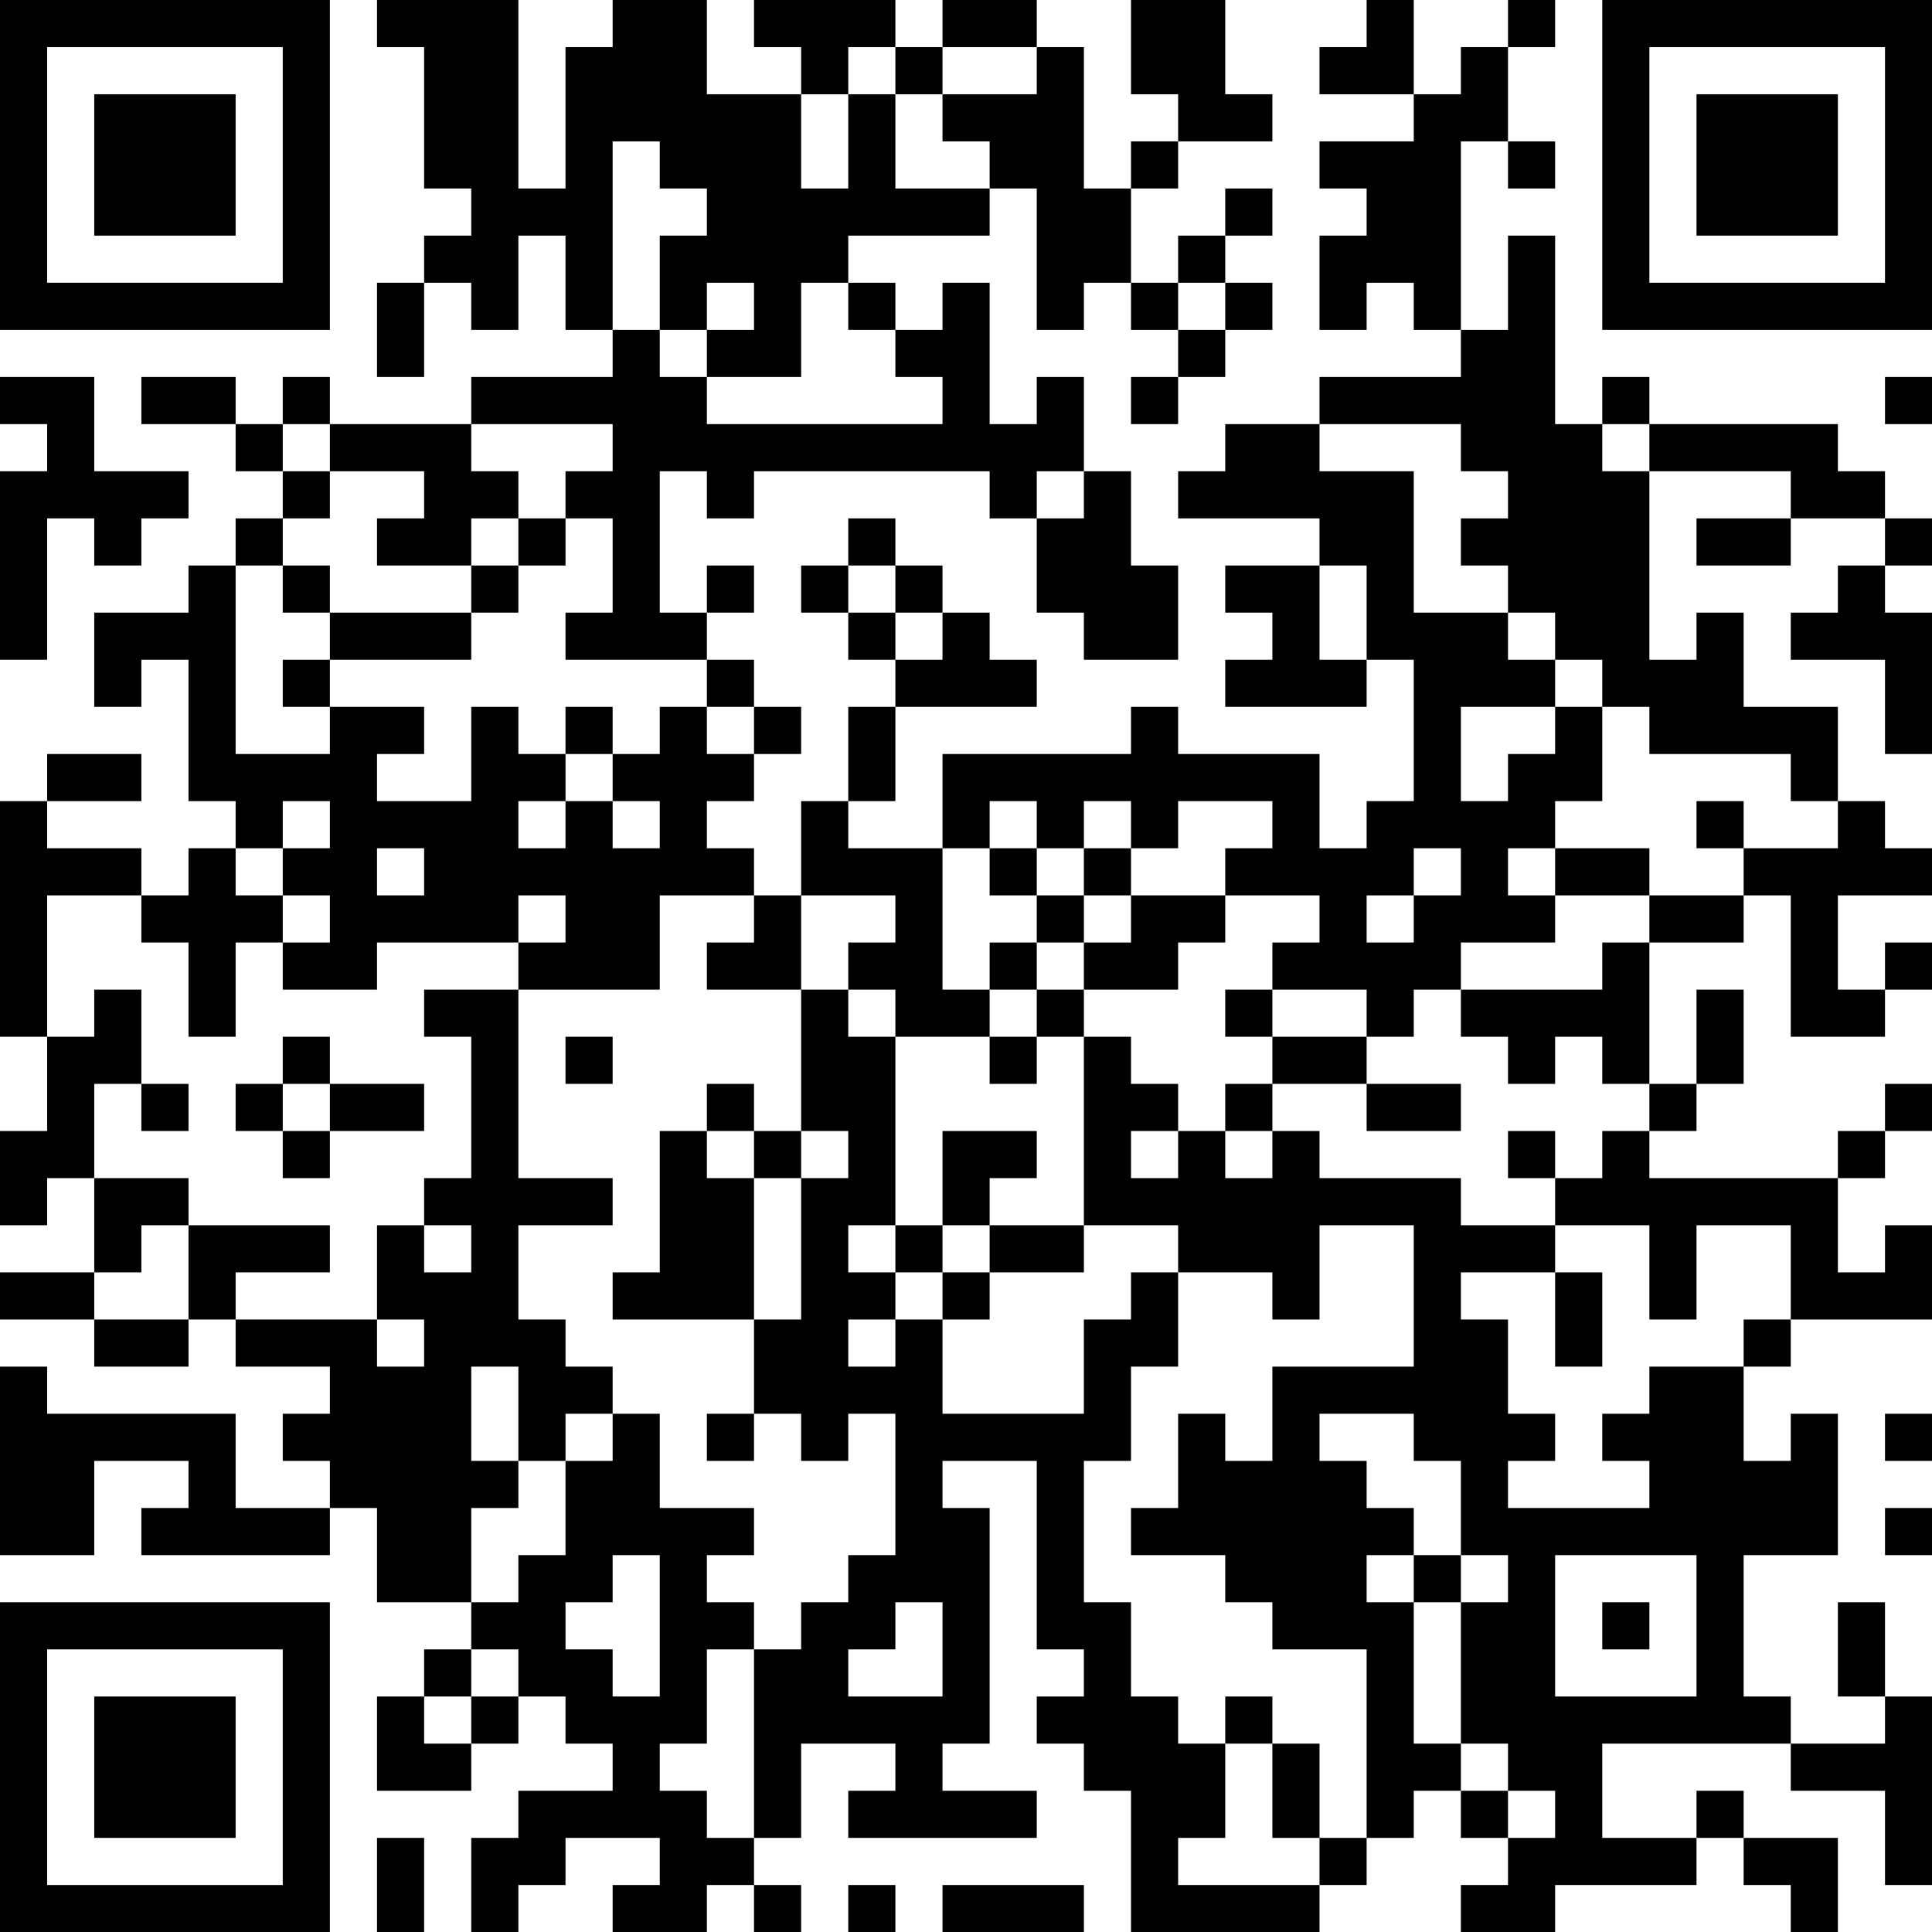 <?xml version="1.0" encoding="UTF-8"?>
<svg xmlns="http://www.w3.org/2000/svg" version="1.1" width="250" height="250" viewBox="0 0 250 250"><rect x="0" y="0" width="250" height="250" fill="#ffffff"/><g transform="scale(6.098)"><g transform="translate(0,0)"><path fill-rule="evenodd" d="M8 0L8 1L9 1L9 4L10 4L10 5L9 5L9 6L8 6L8 8L9 8L9 6L10 6L10 7L11 7L11 5L12 5L12 7L13 7L13 8L10 8L10 9L7 9L7 8L6 8L6 9L5 9L5 8L3 8L3 9L5 9L5 10L6 10L6 11L5 11L5 12L4 12L4 13L2 13L2 15L3 15L3 14L4 14L4 17L5 17L5 18L4 18L4 19L3 19L3 18L1 18L1 17L3 17L3 16L1 16L1 17L0 17L0 22L1 22L1 24L0 24L0 26L1 26L1 25L2 25L2 27L0 27L0 28L2 28L2 29L4 29L4 28L5 28L5 29L7 29L7 30L6 30L6 31L7 31L7 32L5 32L5 30L1 30L1 29L0 29L0 33L2 33L2 31L4 31L4 32L3 32L3 33L7 33L7 32L8 32L8 34L10 34L10 35L9 35L9 36L8 36L8 38L10 38L10 37L11 37L11 36L12 36L12 37L13 37L13 38L11 38L11 39L10 39L10 41L11 41L11 40L12 40L12 39L14 39L14 40L13 40L13 41L15 41L15 40L16 40L16 41L17 41L17 40L16 40L16 39L17 39L17 37L19 37L19 38L18 38L18 39L22 39L22 38L20 38L20 37L21 37L21 32L20 32L20 31L22 31L22 35L23 35L23 36L22 36L22 37L23 37L23 38L24 38L24 41L28 41L28 40L29 40L29 39L30 39L30 38L31 38L31 39L32 39L32 40L31 40L31 41L33 41L33 40L36 40L36 39L37 39L37 40L38 40L38 41L39 41L39 39L37 39L37 38L36 38L36 39L34 39L34 37L38 37L38 38L40 38L40 40L41 40L41 36L40 36L40 34L39 34L39 36L40 36L40 37L38 37L38 36L37 36L37 33L39 33L39 30L38 30L38 31L37 31L37 29L38 29L38 28L41 28L41 26L40 26L40 27L39 27L39 25L40 25L40 24L41 24L41 23L40 23L40 24L39 24L39 25L35 25L35 24L36 24L36 23L37 23L37 21L36 21L36 23L35 23L35 20L37 20L37 19L38 19L38 22L40 22L40 21L41 21L41 20L40 20L40 21L39 21L39 19L41 19L41 18L40 18L40 17L39 17L39 15L37 15L37 13L36 13L36 14L35 14L35 10L38 10L38 11L36 11L36 12L38 12L38 11L40 11L40 12L39 12L39 13L38 13L38 14L40 14L40 16L41 16L41 13L40 13L40 12L41 12L41 11L40 11L40 10L39 10L39 9L35 9L35 8L34 8L34 9L33 9L33 5L32 5L32 7L31 7L31 3L32 3L32 4L33 4L33 3L32 3L32 1L33 1L33 0L32 0L32 1L31 1L31 2L30 2L30 0L29 0L29 1L28 1L28 2L30 2L30 3L28 3L28 4L29 4L29 5L28 5L28 7L29 7L29 6L30 6L30 7L31 7L31 8L28 8L28 9L26 9L26 10L25 10L25 11L28 11L28 12L26 12L26 13L27 13L27 14L26 14L26 15L29 15L29 14L30 14L30 17L29 17L29 18L28 18L28 16L25 16L25 15L24 15L24 16L20 16L20 18L18 18L18 17L19 17L19 15L22 15L22 14L21 14L21 13L20 13L20 12L19 12L19 11L18 11L18 12L17 12L17 13L18 13L18 14L19 14L19 15L18 15L18 17L17 17L17 19L16 19L16 18L15 18L15 17L16 17L16 16L17 16L17 15L16 15L16 14L15 14L15 13L16 13L16 12L15 12L15 13L14 13L14 10L15 10L15 11L16 11L16 10L21 10L21 11L22 11L22 13L23 13L23 14L25 14L25 12L24 12L24 10L23 10L23 8L22 8L22 9L21 9L21 6L20 6L20 7L19 7L19 6L18 6L18 5L21 5L21 4L22 4L22 7L23 7L23 6L24 6L24 7L25 7L25 8L24 8L24 9L25 9L25 8L26 8L26 7L27 7L27 6L26 6L26 5L27 5L27 4L26 4L26 5L25 5L25 6L24 6L24 4L25 4L25 3L27 3L27 2L26 2L26 0L24 0L24 2L25 2L25 3L24 3L24 4L23 4L23 1L22 1L22 0L20 0L20 1L19 1L19 0L16 0L16 1L17 1L17 2L15 2L15 0L13 0L13 1L12 1L12 4L11 4L11 0ZM18 1L18 2L17 2L17 4L18 4L18 2L19 2L19 4L21 4L21 3L20 3L20 2L22 2L22 1L20 1L20 2L19 2L19 1ZM13 3L13 7L14 7L14 8L15 8L15 9L20 9L20 8L19 8L19 7L18 7L18 6L17 6L17 8L15 8L15 7L16 7L16 6L15 6L15 7L14 7L14 5L15 5L15 4L14 4L14 3ZM25 6L25 7L26 7L26 6ZM0 8L0 9L1 9L1 10L0 10L0 14L1 14L1 11L2 11L2 12L3 12L3 11L4 11L4 10L2 10L2 8ZM40 8L40 9L41 9L41 8ZM6 9L6 10L7 10L7 11L6 11L6 12L5 12L5 16L7 16L7 15L9 15L9 16L8 16L8 17L10 17L10 15L11 15L11 16L12 16L12 17L11 17L11 18L12 18L12 17L13 17L13 18L14 18L14 17L13 17L13 16L14 16L14 15L15 15L15 16L16 16L16 15L15 15L15 14L12 14L12 13L13 13L13 11L12 11L12 10L13 10L13 9L10 9L10 10L11 10L11 11L10 11L10 12L8 12L8 11L9 11L9 10L7 10L7 9ZM28 9L28 10L30 10L30 13L32 13L32 14L33 14L33 15L31 15L31 17L32 17L32 16L33 16L33 15L34 15L34 17L33 17L33 18L32 18L32 19L33 19L33 20L31 20L31 21L30 21L30 22L29 22L29 21L27 21L27 20L28 20L28 19L26 19L26 18L27 18L27 17L25 17L25 18L24 18L24 17L23 17L23 18L22 18L22 17L21 17L21 18L20 18L20 21L21 21L21 22L19 22L19 21L18 21L18 20L19 20L19 19L17 19L17 21L15 21L15 20L16 20L16 19L14 19L14 21L11 21L11 20L12 20L12 19L11 19L11 20L8 20L8 21L6 21L6 20L7 20L7 19L6 19L6 18L7 18L7 17L6 17L6 18L5 18L5 19L6 19L6 20L5 20L5 22L4 22L4 20L3 20L3 19L1 19L1 22L2 22L2 21L3 21L3 23L2 23L2 25L4 25L4 26L3 26L3 27L2 27L2 28L4 28L4 26L7 26L7 27L5 27L5 28L8 28L8 29L9 29L9 28L8 28L8 26L9 26L9 27L10 27L10 26L9 26L9 25L10 25L10 22L9 22L9 21L11 21L11 25L13 25L13 26L11 26L11 28L12 28L12 29L13 29L13 30L12 30L12 31L11 31L11 29L10 29L10 31L11 31L11 32L10 32L10 34L11 34L11 33L12 33L12 31L13 31L13 30L14 30L14 32L16 32L16 33L15 33L15 34L16 34L16 35L15 35L15 37L14 37L14 38L15 38L15 39L16 39L16 35L17 35L17 34L18 34L18 33L19 33L19 30L18 30L18 31L17 31L17 30L16 30L16 28L17 28L17 25L18 25L18 24L17 24L17 21L18 21L18 22L19 22L19 26L18 26L18 27L19 27L19 28L18 28L18 29L19 29L19 28L20 28L20 30L23 30L23 28L24 28L24 27L25 27L25 29L24 29L24 31L23 31L23 34L24 34L24 36L25 36L25 37L26 37L26 39L25 39L25 40L28 40L28 39L29 39L29 35L27 35L27 34L26 34L26 33L24 33L24 32L25 32L25 30L26 30L26 31L27 31L27 29L30 29L30 26L28 26L28 28L27 28L27 27L25 27L25 26L23 26L23 22L24 22L24 23L25 23L25 24L24 24L24 25L25 25L25 24L26 24L26 25L27 25L27 24L28 24L28 25L31 25L31 26L33 26L33 27L31 27L31 28L32 28L32 30L33 30L33 31L32 31L32 32L35 32L35 31L34 31L34 30L35 30L35 29L37 29L37 28L38 28L38 26L36 26L36 28L35 28L35 26L33 26L33 25L34 25L34 24L35 24L35 23L34 23L34 22L33 22L33 23L32 23L32 22L31 22L31 21L34 21L34 20L35 20L35 19L37 19L37 18L39 18L39 17L38 17L38 16L35 16L35 15L34 15L34 14L33 14L33 13L32 13L32 12L31 12L31 11L32 11L32 10L31 10L31 9ZM34 9L34 10L35 10L35 9ZM22 10L22 11L23 11L23 10ZM11 11L11 12L10 12L10 13L7 13L7 12L6 12L6 13L7 13L7 14L6 14L6 15L7 15L7 14L10 14L10 13L11 13L11 12L12 12L12 11ZM18 12L18 13L19 13L19 14L20 14L20 13L19 13L19 12ZM28 12L28 14L29 14L29 12ZM12 15L12 16L13 16L13 15ZM36 17L36 18L37 18L37 17ZM8 18L8 19L9 19L9 18ZM21 18L21 19L22 19L22 20L21 20L21 21L22 21L22 22L21 22L21 23L22 23L22 22L23 22L23 21L25 21L25 20L26 20L26 19L24 19L24 18L23 18L23 19L22 19L22 18ZM30 18L30 19L29 19L29 20L30 20L30 19L31 19L31 18ZM33 18L33 19L35 19L35 18ZM23 19L23 20L22 20L22 21L23 21L23 20L24 20L24 19ZM26 21L26 22L27 22L27 23L26 23L26 24L27 24L27 23L29 23L29 24L31 24L31 23L29 23L29 22L27 22L27 21ZM6 22L6 23L5 23L5 24L6 24L6 25L7 25L7 24L9 24L9 23L7 23L7 22ZM12 22L12 23L13 23L13 22ZM3 23L3 24L4 24L4 23ZM6 23L6 24L7 24L7 23ZM15 23L15 24L14 24L14 27L13 27L13 28L16 28L16 25L17 25L17 24L16 24L16 23ZM15 24L15 25L16 25L16 24ZM20 24L20 26L19 26L19 27L20 27L20 28L21 28L21 27L23 27L23 26L21 26L21 25L22 25L22 24ZM32 24L32 25L33 25L33 24ZM20 26L20 27L21 27L21 26ZM33 27L33 29L34 29L34 27ZM15 30L15 31L16 31L16 30ZM28 30L28 31L29 31L29 32L30 32L30 33L29 33L29 34L30 34L30 37L31 37L31 38L32 38L32 39L33 39L33 38L32 38L32 37L31 37L31 34L32 34L32 33L31 33L31 31L30 31L30 30ZM40 30L40 31L41 31L41 30ZM40 32L40 33L41 33L41 32ZM13 33L13 34L12 34L12 35L13 35L13 36L14 36L14 33ZM30 33L30 34L31 34L31 33ZM33 33L33 36L36 36L36 33ZM19 34L19 35L18 35L18 36L20 36L20 34ZM34 34L34 35L35 35L35 34ZM10 35L10 36L9 36L9 37L10 37L10 36L11 36L11 35ZM26 36L26 37L27 37L27 39L28 39L28 37L27 37L27 36ZM8 39L8 41L9 41L9 39ZM18 40L18 41L19 41L19 40ZM20 40L20 41L23 41L23 40ZM0 0L0 7L7 7L7 0ZM1 1L1 6L6 6L6 1ZM2 2L2 5L5 5L5 2ZM34 0L34 7L41 7L41 0ZM35 1L35 6L40 6L40 1ZM36 2L36 5L39 5L39 2ZM0 34L0 41L7 41L7 34ZM1 35L1 40L6 40L6 35ZM2 36L2 39L5 39L5 36Z" fill="#000000"/></g></g></svg>
